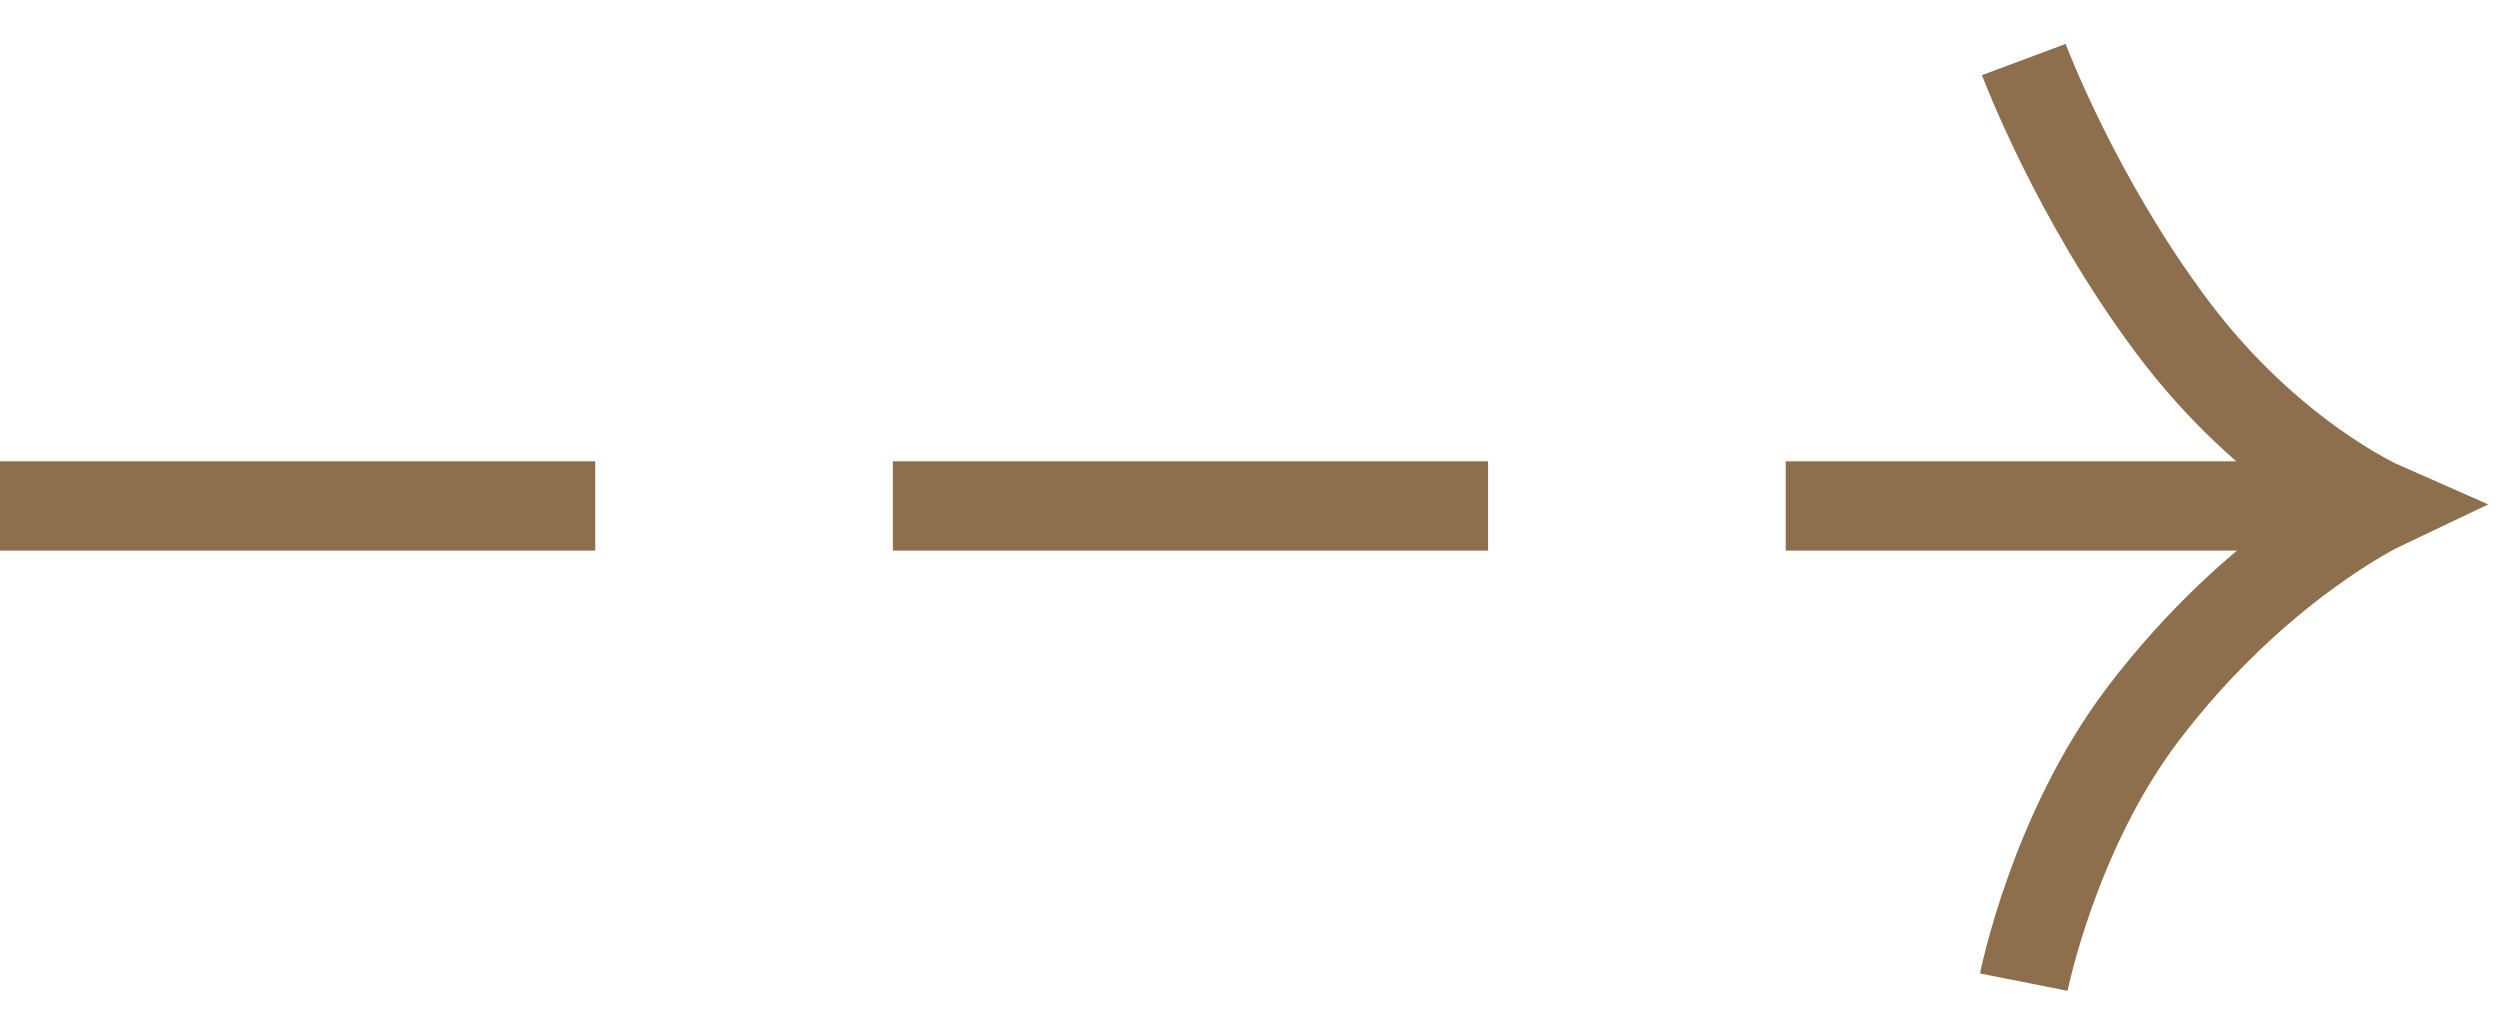 <?xml version="1.0" encoding="UTF-8"?> <svg xmlns="http://www.w3.org/2000/svg" width="42" height="17" viewBox="0 0 42 17" fill="none"><path d="M0 8.5H10" stroke="#8E6F4D" stroke-width="1.5"></path><path d="M15 8.5H25" stroke="#8E6F4D" stroke-width="1.5"></path><path d="M30 8.5H40" stroke="#8E6F4D" stroke-width="1.5"></path><path d="M34 1C34 1 34.867 3.322 36.5 5.5C38.133 7.678 40 8.5 40 8.5C40 8.5 37.897 9.5 36 12C34.5 13.977 34 16.5 34 16.5" stroke="#8E6F4D" stroke-width="1.5"></path></svg> 
